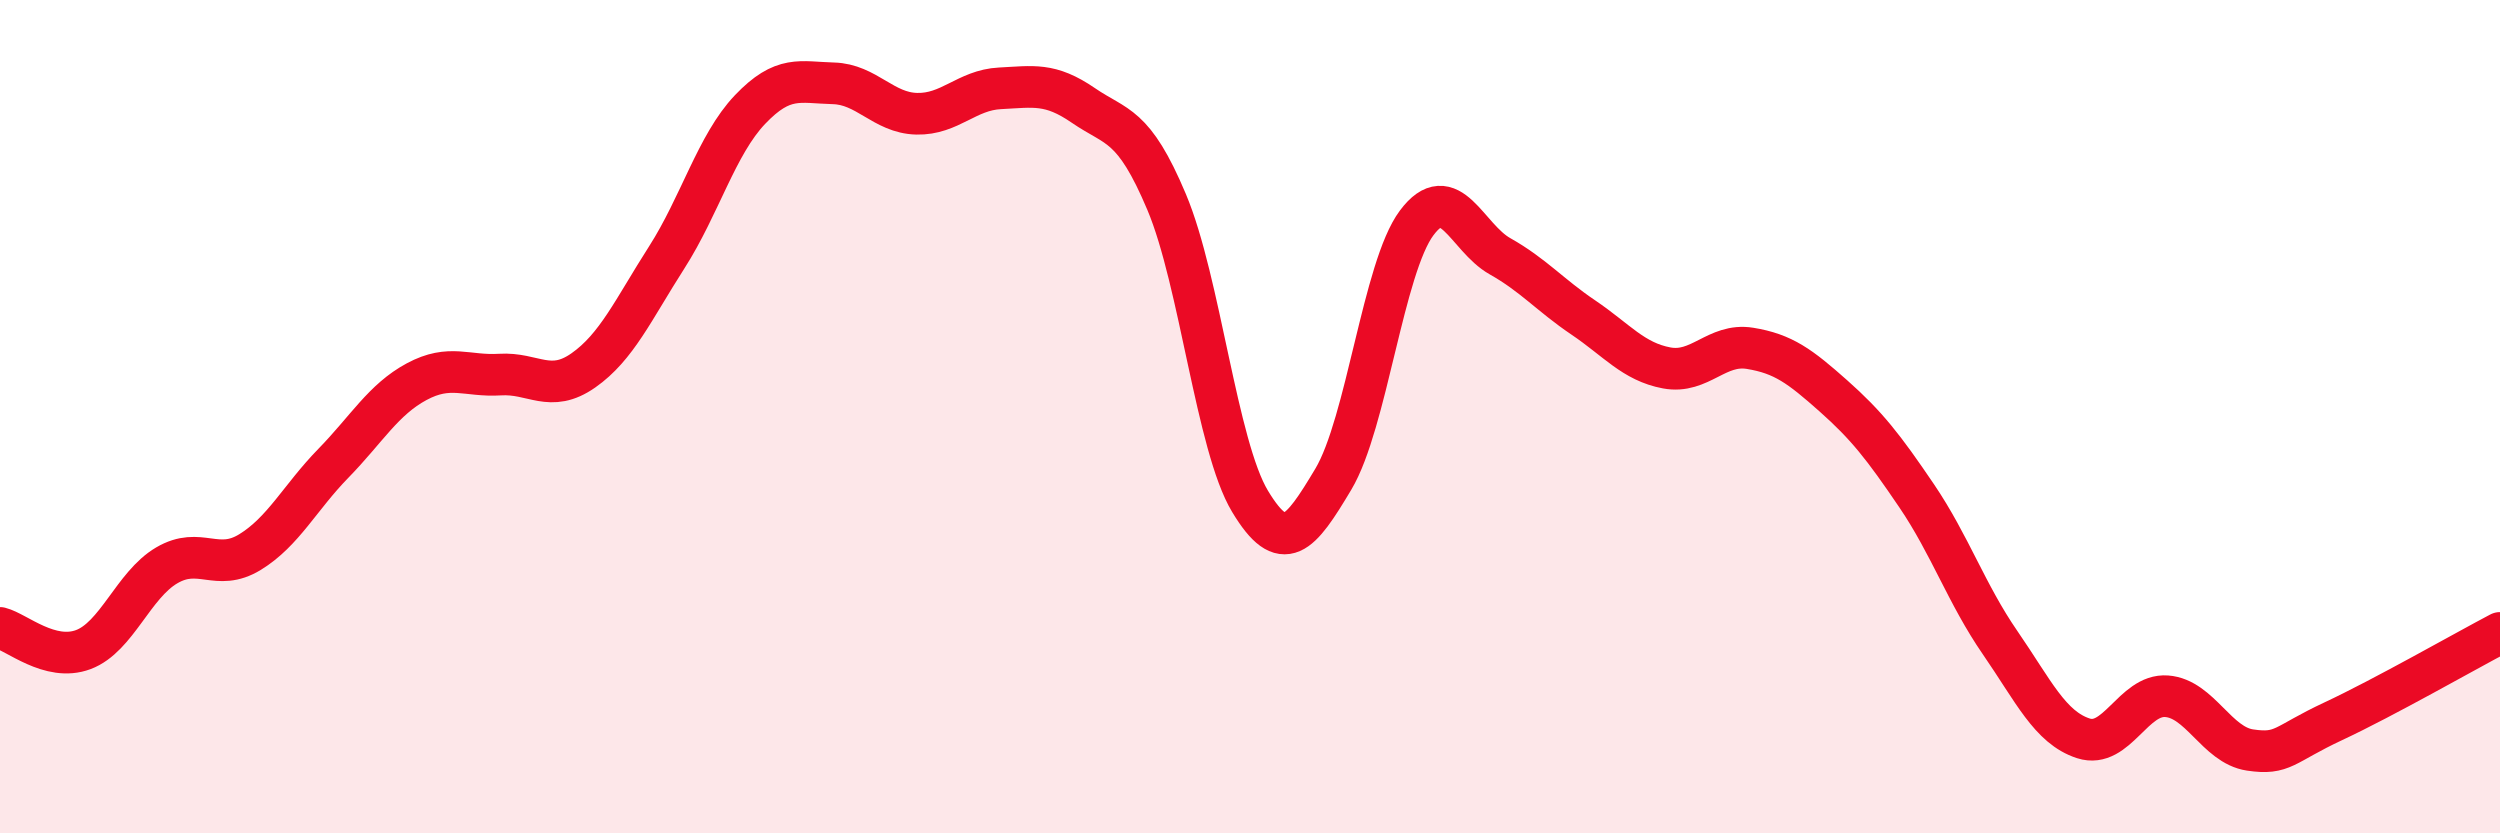 
    <svg width="60" height="20" viewBox="0 0 60 20" xmlns="http://www.w3.org/2000/svg">
      <path
        d="M 0,15.07 C 0.4,15.17 1.2,15.89 2,15.59 C 2.8,15.29 3.2,14.04 4,13.57 C 4.8,13.1 5.2,13.74 6,13.25 C 6.8,12.76 7.2,11.94 8,11.12 C 8.8,10.3 9.2,9.59 10,9.16 C 10.8,8.73 11.2,9.04 12,8.99 C 12.8,8.94 13.2,9.45 14,8.89 C 14.8,8.33 15.2,7.43 16,6.18 C 16.8,4.93 17.2,3.47 18,2.63 C 18.8,1.79 19.2,1.98 20,2 C 20.8,2.02 21.2,2.71 22,2.73 C 22.8,2.75 23.2,2.16 24,2.12 C 24.8,2.08 25.2,1.98 26,2.53 C 26.8,3.08 27.2,2.95 28,4.85 C 28.8,6.75 29.2,10.7 30,12.03 C 30.8,13.36 31.2,12.84 32,11.5 C 32.8,10.16 33.2,6.42 34,5.35 C 34.8,4.28 35.2,5.7 36,6.15 C 36.8,6.6 37.2,7.08 38,7.62 C 38.8,8.16 39.2,8.68 40,8.83 C 40.8,8.98 41.2,8.23 42,8.36 C 42.8,8.49 43.2,8.79 44,9.5 C 44.8,10.21 45.2,10.72 46,11.9 C 46.8,13.08 47.2,14.26 48,15.42 C 48.8,16.58 49.2,17.46 50,17.72 C 50.8,17.98 51.2,16.65 52,16.71 C 52.8,16.77 53.2,17.88 54,18 C 54.8,18.12 54.8,17.87 56,17.31 C 57.2,16.75 59.2,15.61 60,15.19L60 20L0 20Z"
        fill="#EB0A25"
        opacity="0.1"
        stroke-linecap="round"
        stroke-linejoin="round"
      />
      <path
        d="M 0,15.07 C 0.4,15.17 1.2,15.89 2,15.59 C 2.8,15.29 3.2,14.04 4,13.57 C 4.8,13.1 5.2,13.74 6,13.25 C 6.8,12.76 7.2,11.94 8,11.12 C 8.8,10.3 9.2,9.59 10,9.16 C 10.8,8.73 11.2,9.04 12,8.99 C 12.8,8.94 13.2,9.45 14,8.89 C 14.8,8.33 15.2,7.43 16,6.18 C 16.8,4.93 17.2,3.47 18,2.63 C 18.8,1.79 19.2,1.98 20,2 C 20.8,2.02 21.2,2.71 22,2.73 C 22.8,2.75 23.2,2.16 24,2.12 C 24.8,2.08 25.2,1.98 26,2.53 C 26.8,3.08 27.2,2.95 28,4.85 C 28.8,6.75 29.2,10.7 30,12.03 C 30.8,13.36 31.2,12.84 32,11.5 C 32.8,10.16 33.2,6.42 34,5.35 C 34.8,4.28 35.2,5.7 36,6.15 C 36.8,6.6 37.2,7.08 38,7.62 C 38.8,8.16 39.2,8.68 40,8.83 C 40.8,8.98 41.2,8.23 42,8.36 C 42.8,8.49 43.2,8.79 44,9.5 C 44.8,10.21 45.2,10.72 46,11.9 C 46.8,13.08 47.2,14.26 48,15.42 C 48.8,16.58 49.2,17.46 50,17.72 C 50.8,17.98 51.2,16.65 52,16.71 C 52.8,16.77 53.2,17.88 54,18 C 54.8,18.12 54.8,17.87 56,17.31 C 57.2,16.75 59.2,15.61 60,15.19"
        stroke="#EB0A25"
        stroke-width="1"
        fill="none"
        stroke-linecap="round"
        stroke-linejoin="round"
      />
    </svg>
  